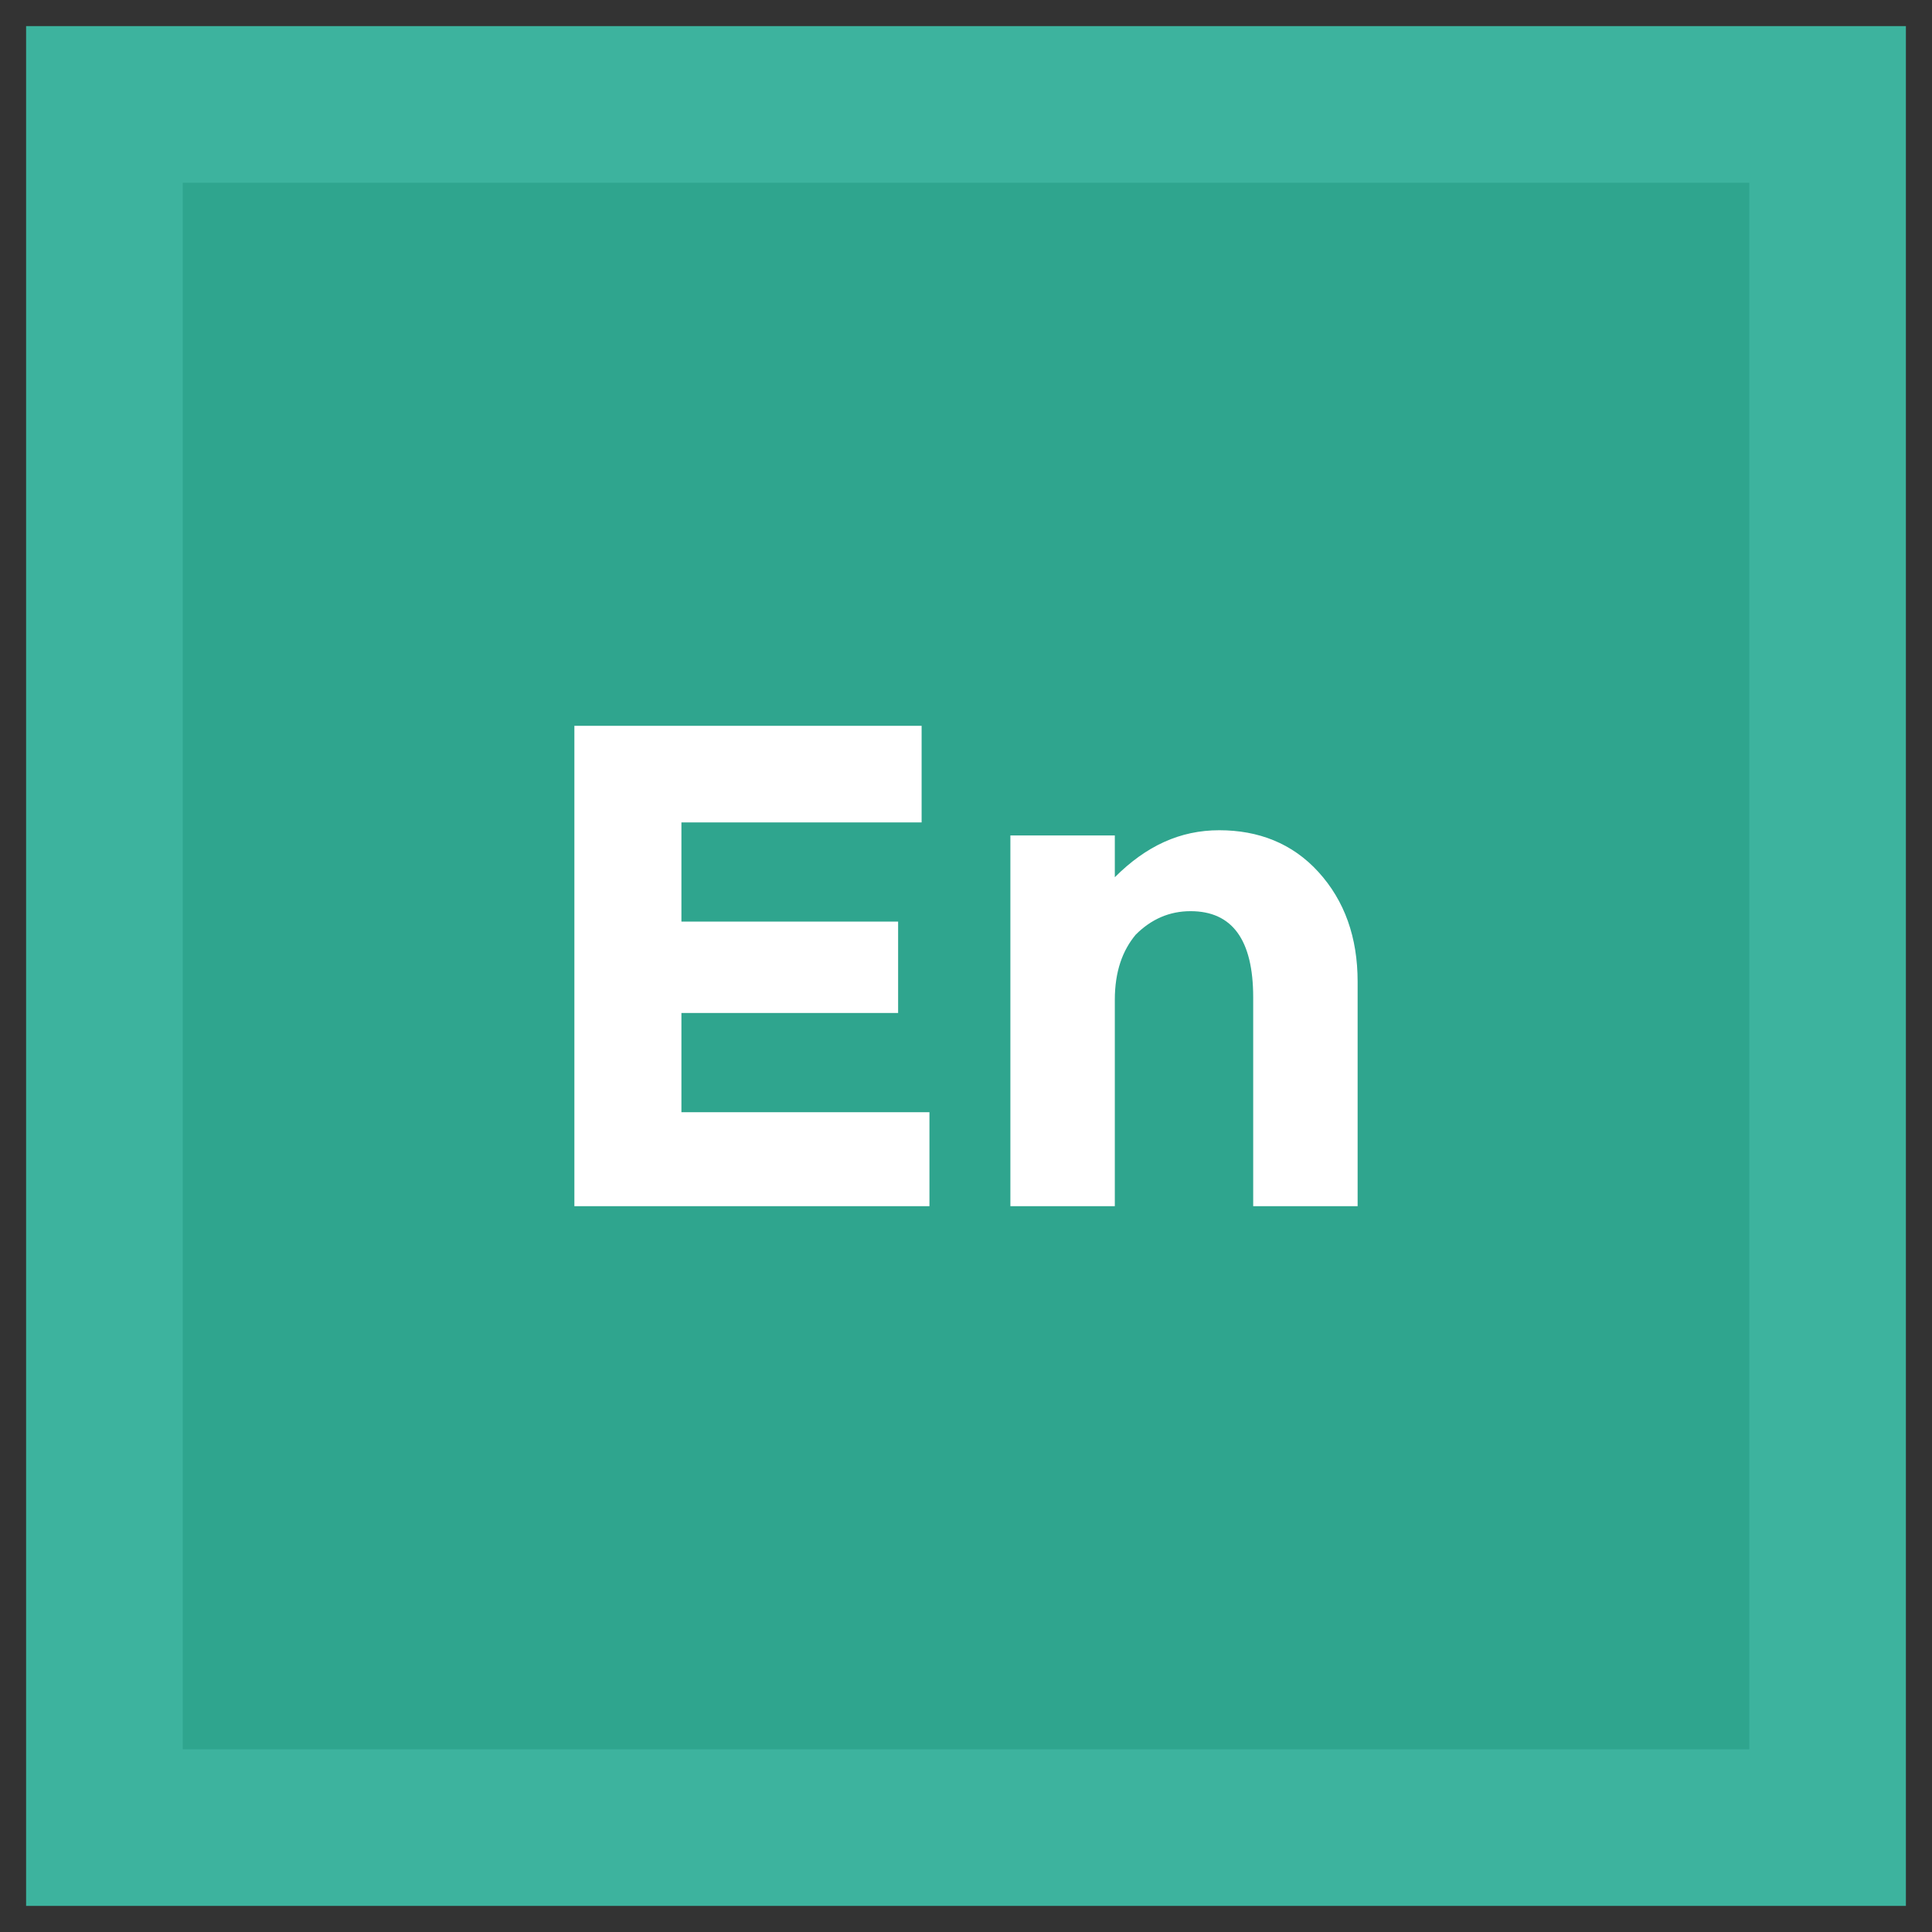 <?xml version="1.0" ?><!DOCTYPE svg  PUBLIC '-//W3C//DTD SVG 1.1//EN'  'http://www.w3.org/Graphics/SVG/1.1/DTD/svg11.dtd'><svg id="Layer_1" style="enable-background:new 0 0 74 74;" version="1.1" viewBox="0 0 74 74" xml:space="preserve" xmlns="http://www.w3.org/2000/svg" xmlns:xlink="http://www.w3.org/1999/xlink"><rect x="0" y="0" width="74" height="74" fill="#333333" stroke="none"/><style type="text/css">
	.st0{fill:#E25656;}
	.st1{fill:#D64441;}
	.st2{fill:#FFFFFF;}
	.st3{fill:#3DB39E;}
	.st4{fill:#2FA58E;}
	.st5{fill:#EEC65E;}
	.st6{fill:#E89C25;}
	.st7{fill:#2598B7;}
	.st8{fill:#137EBF;}
	.st9{fill:#324F5E;}
	.st10{fill:#253B4B;}
</style><g><g><g><rect class="st3" height="72" width="72" x="1" y="1"/><rect class="st4" height="60" width="60" x="7" y="7"/></g></g><g><path class="st2" d="M35.3,27.8v3.7h-9.2v3.8h8.3v3.5h-8.3v3.8h9.5v3.6H22V27.8H35.3z"/><path class="st2" d="M42.7,38.3v7.9h-4V32h4v1.6c1.2-1.2,2.5-1.8,4-1.8s2.8,0.5,3.8,1.6c1,1.1,1.5,2.5,1.5,4.2v8.6h-4v-8    c0-2.2-0.8-3.3-2.4-3.3c-0.8,0-1.5,0.3-2.1,0.9C43,36.4,42.7,37.2,42.7,38.3z"/></g></g></svg>